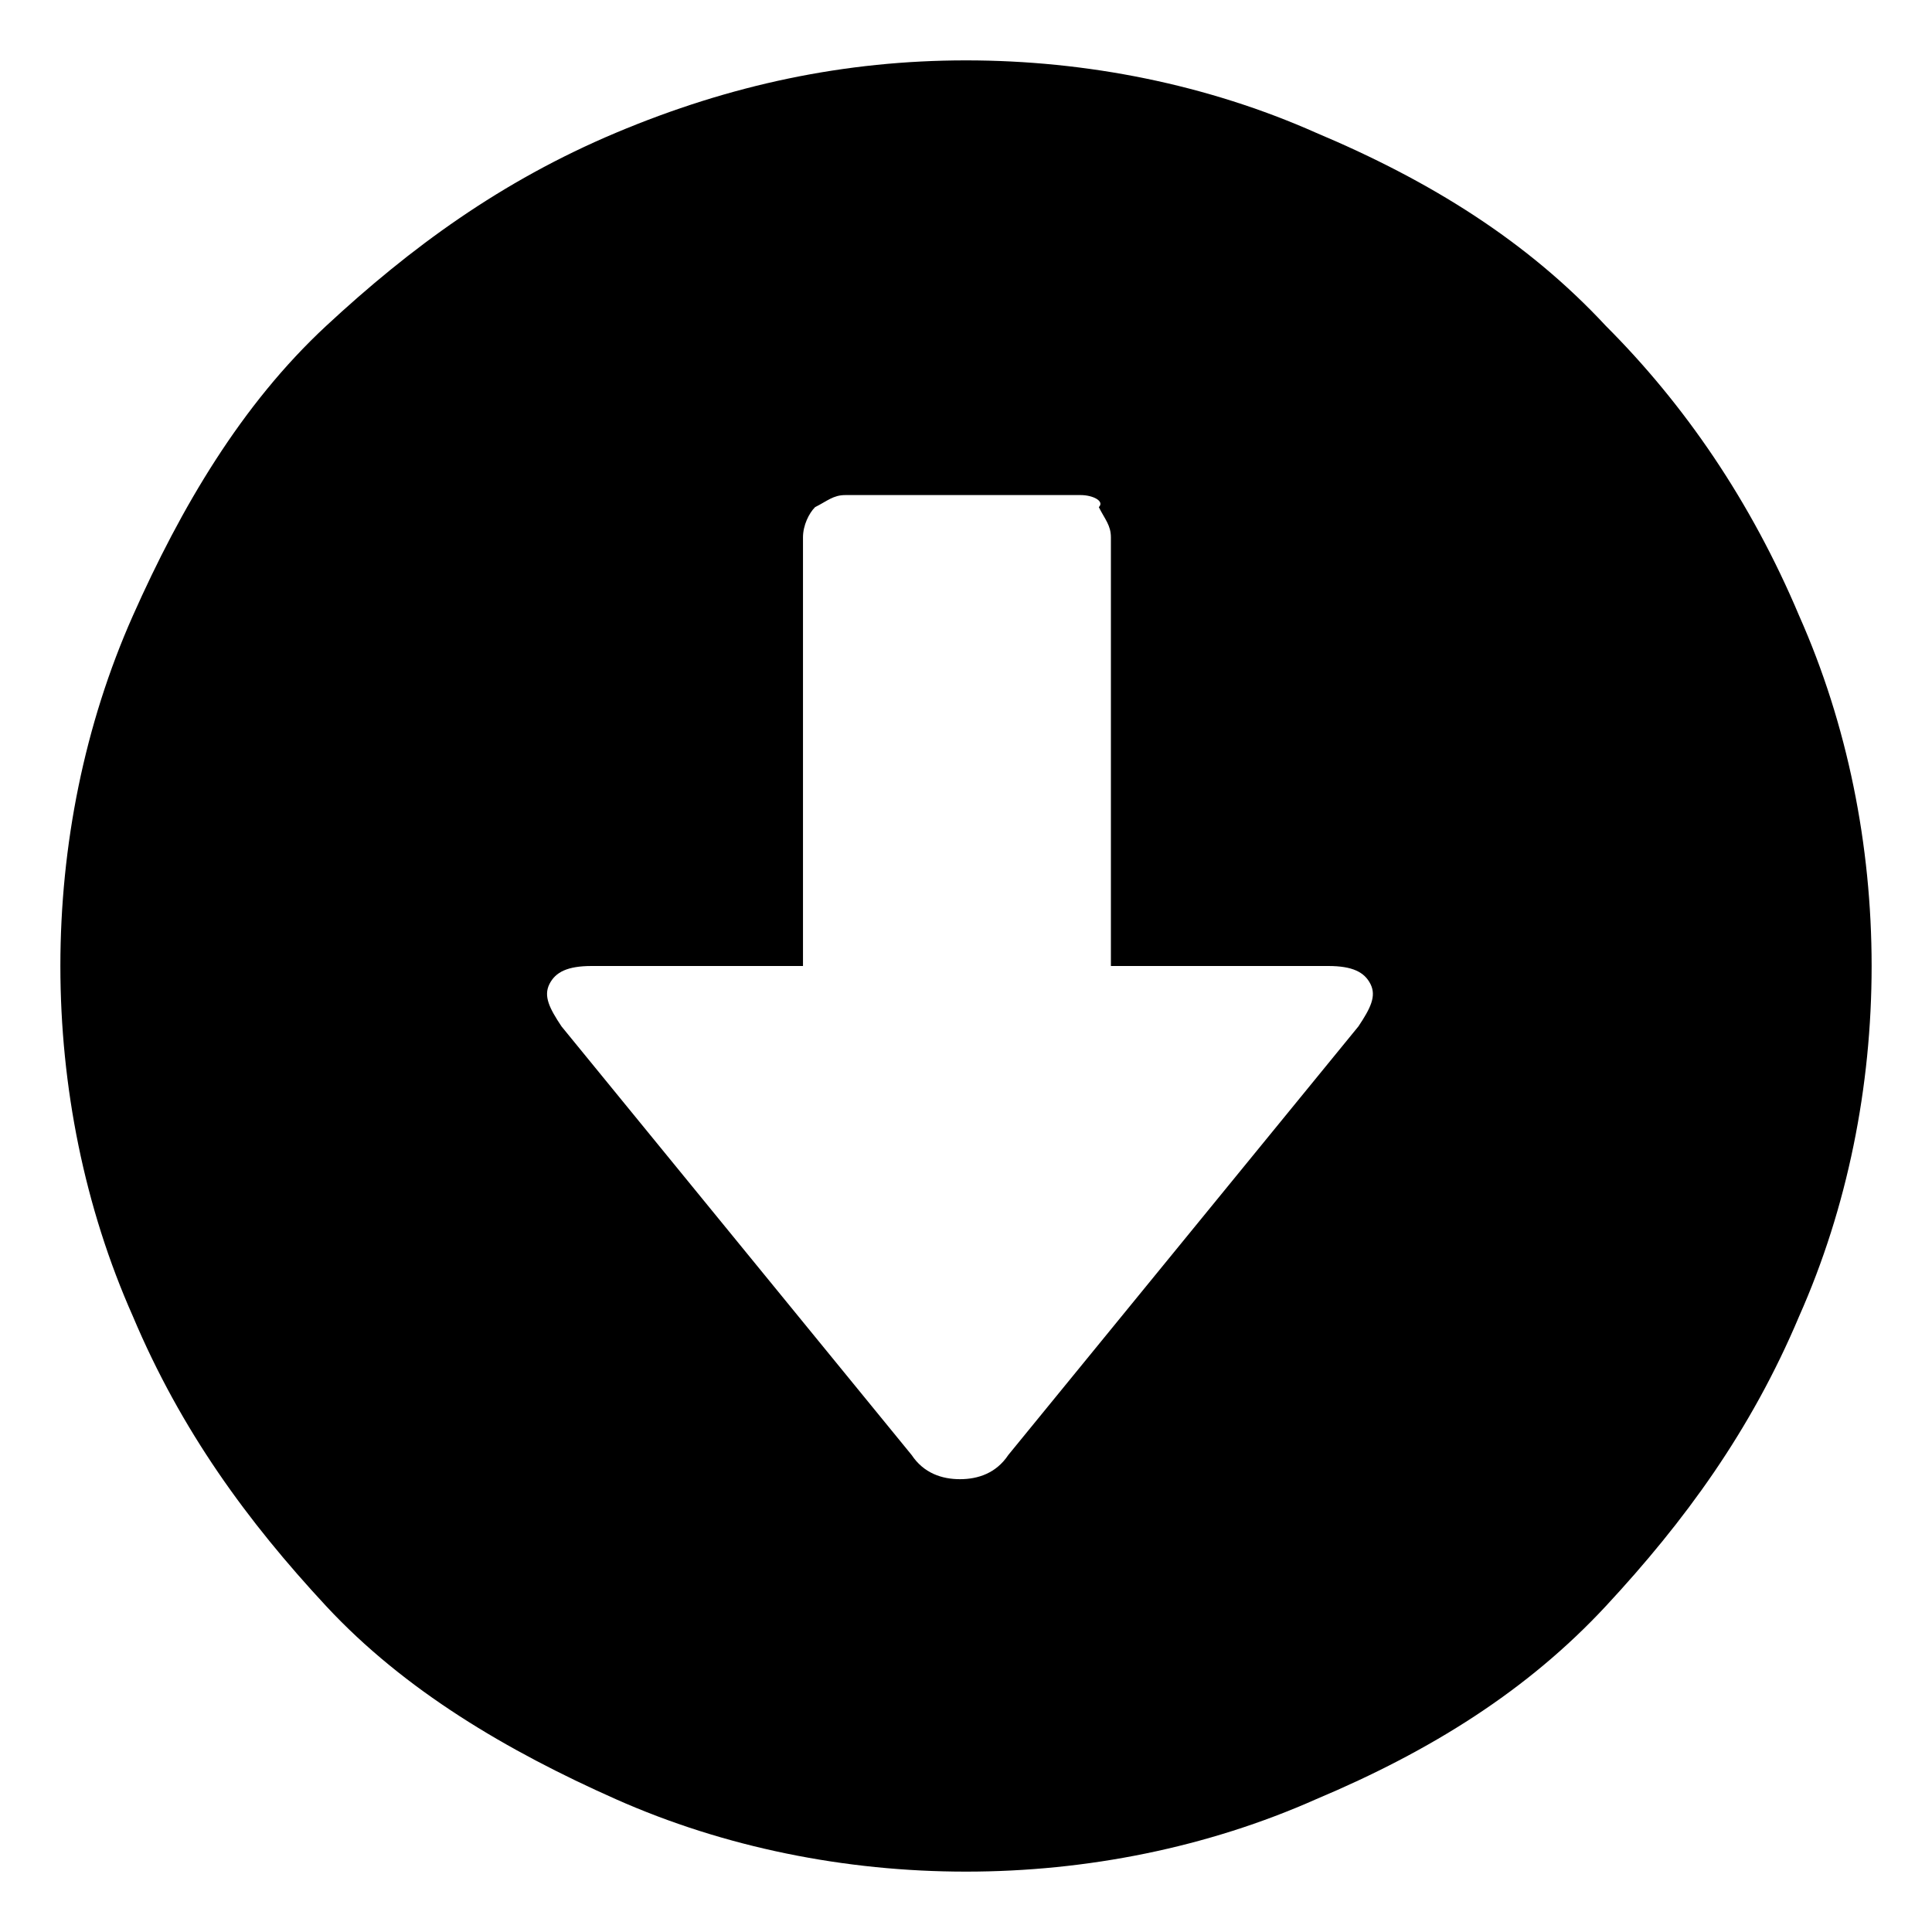 <svg xmlns="http://www.w3.org/2000/svg" width="32" height="32" fill="currentColor" viewBox="0 0 32 32"><path d="M16 1c2 0 4 .4 5.8 1.2 1.9.8 3.5 1.8 4.8 3.2 1.3 1.3 2.4 2.9 3.2 4.8C30.6 12 31 14 31 16s-.4 4-1.2 5.8c-.8 1.9-1.9 3.4-3.2 4.8s-2.9 2.4-4.8 3.2C20 30.6 18 31 16 31s-4-.4-5.8-1.2-3.5-1.8-4.8-3.2-2.4-2.9-3.2-4.8C1.4 20 1 18 1 16s.4-4 1.2-5.8S4 6.7 5.4 5.4 8.3 3 10.2 2.2 14 1 16 1m1.9 7.2H14c-.2 0-.3.1-.5.2-.1.1-.2.3-.2.5V16H9.8c-.4 0-.6.1-.7.3s0 .4.2.7l5.8 7.1c.2.3.5.4.8.4s.6-.1.8-.4l5.8-7.1c.2-.3.3-.5.2-.7s-.3-.3-.7-.3h-3.6V8.9c0-.2-.1-.3-.2-.5.1-.1-.1-.2-.3-.2"/></svg>